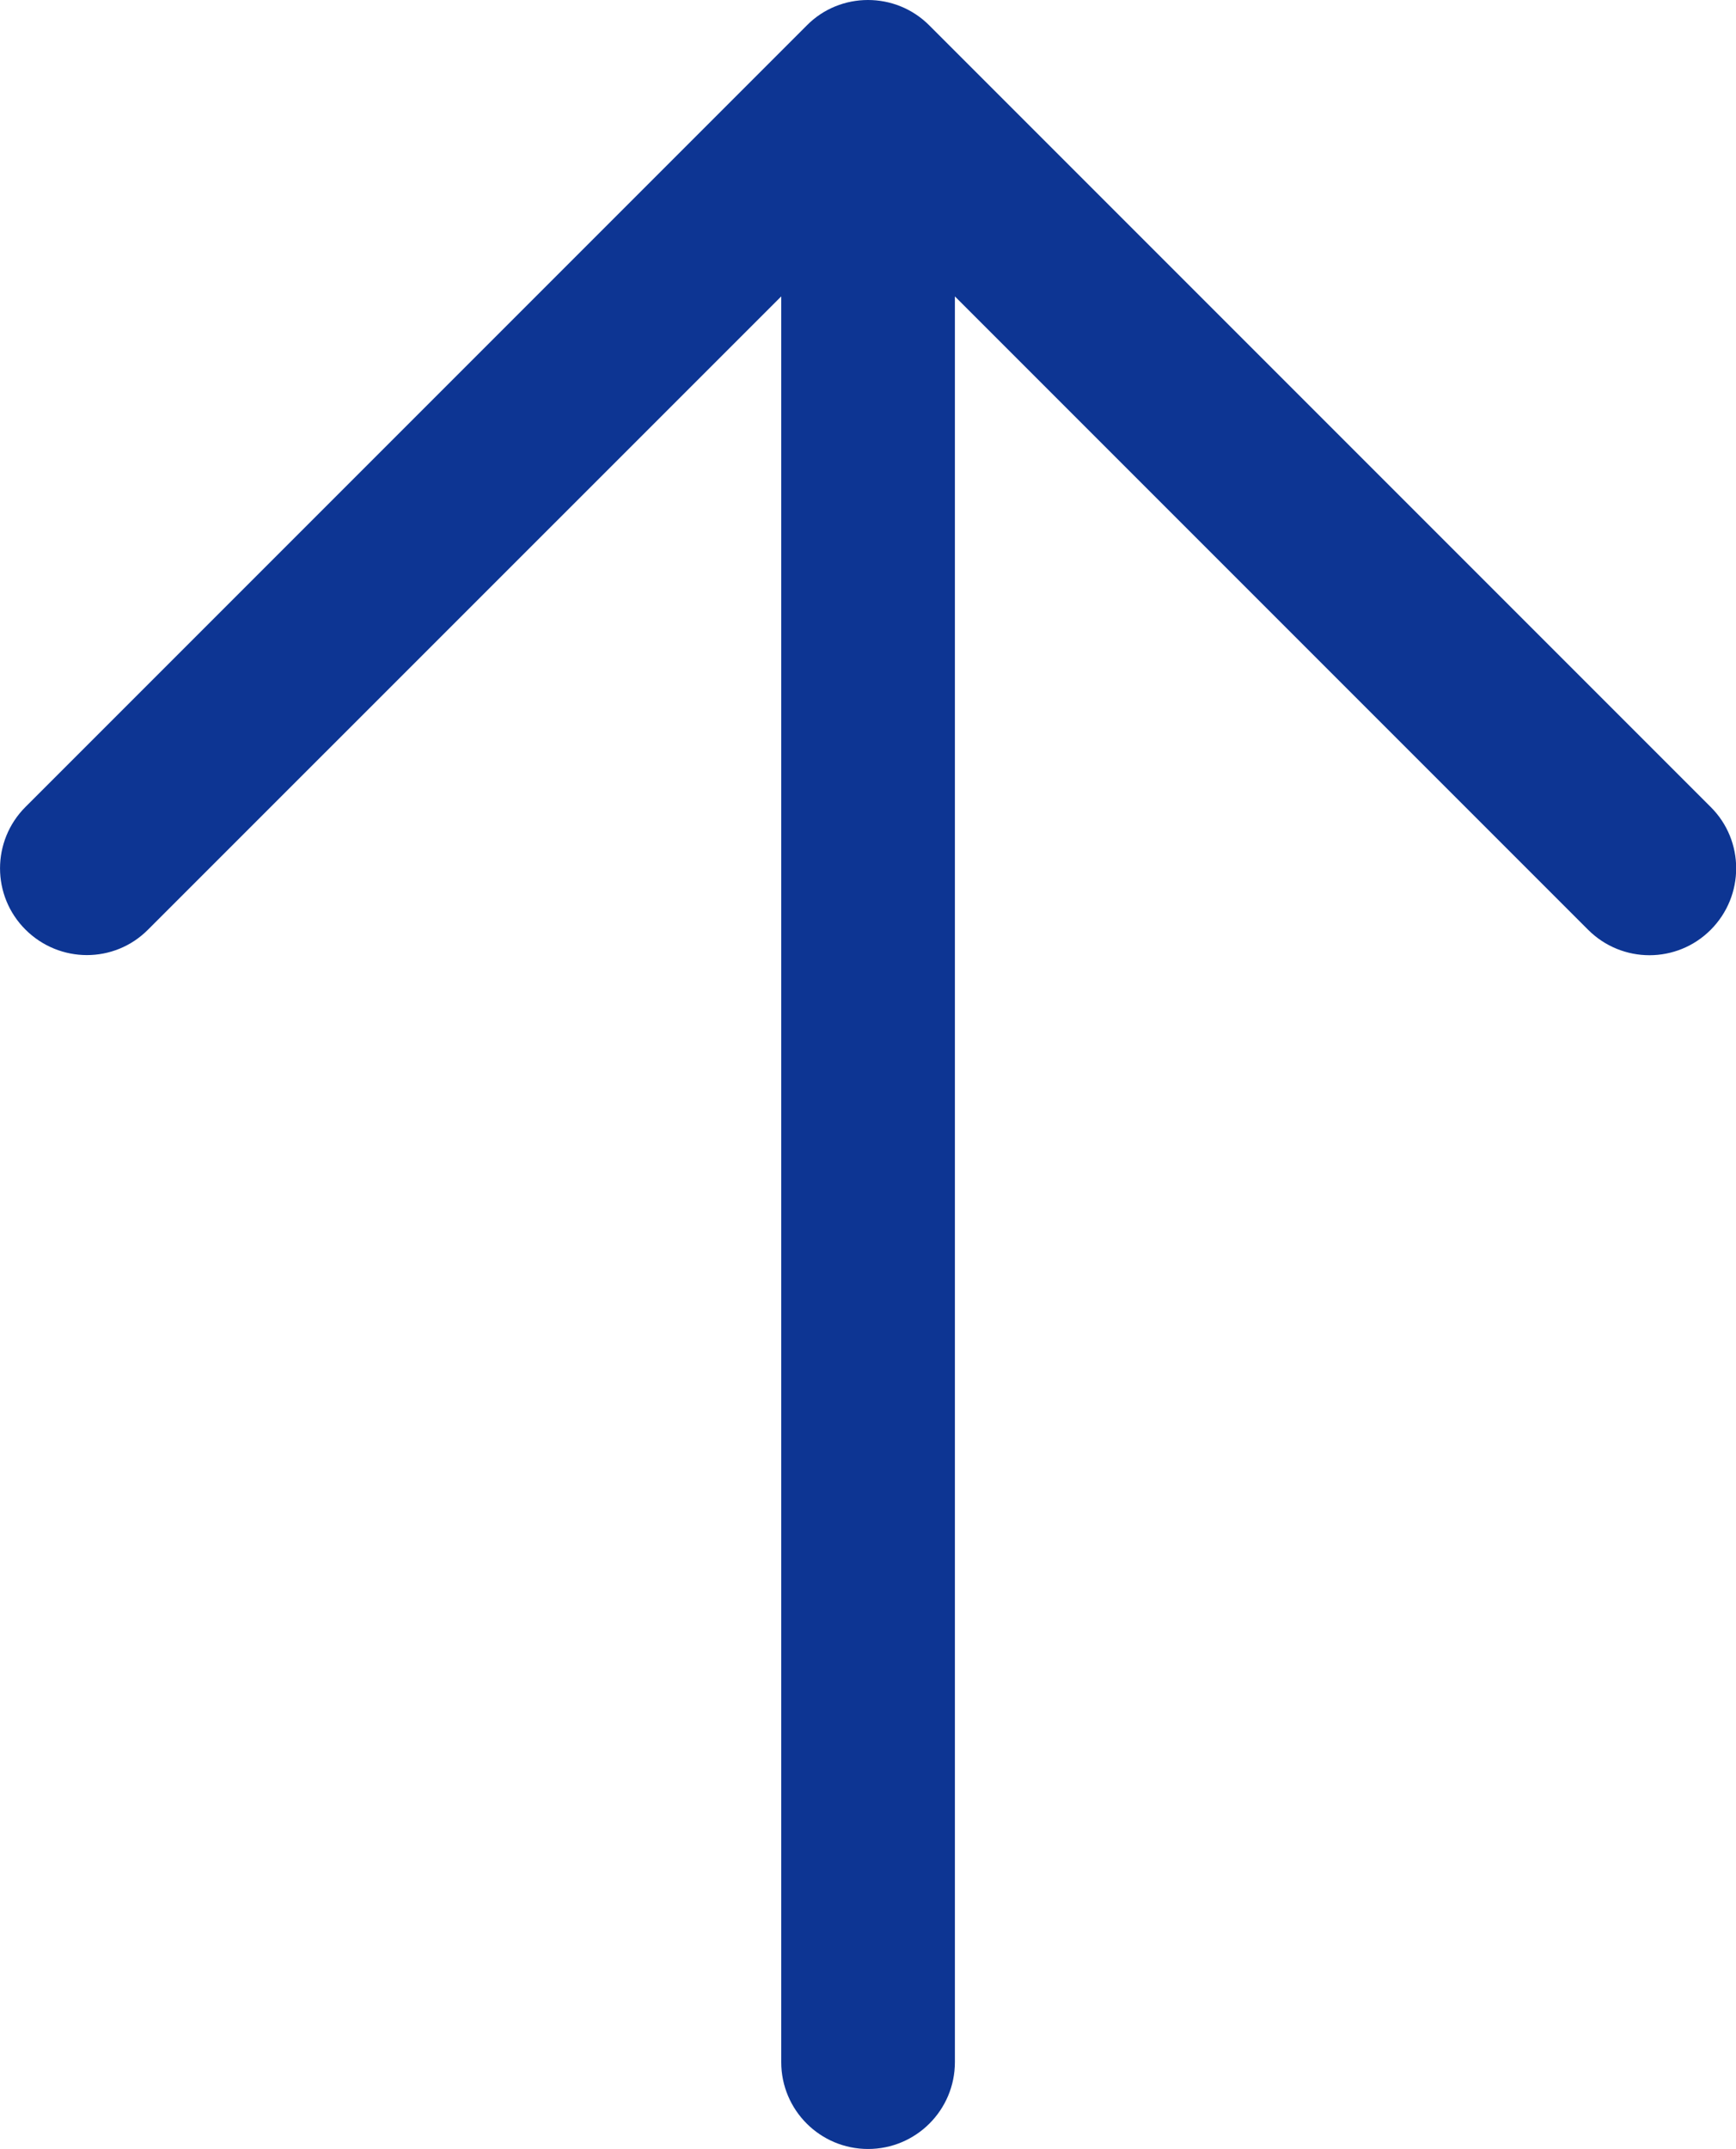 <svg xmlns="http://www.w3.org/2000/svg" width="13.755" height="17.023" viewBox="0 0 13.755 17.023"><path fill="#0d3593" d="M1.173,7.364L6.19,2.348v13.987c0,0.38,0.308,0.688,0.688,0.688s0.688-0.308,0.688-0.688V2.348l5.017,5.017	c0.269,0.269,0.704,0.269,0.972,0c0.268-0.269,0.269-0.704,0-0.972l-6.19-6.19C7.23,0.067,7.054,0,6.877,0	C6.701,0,6.525,0.067,6.392,0.202l-6.19,6.19c-0.269,0.269-0.269,0.704,0,0.972S0.905,7.634,1.173,7.364z"/></svg>
